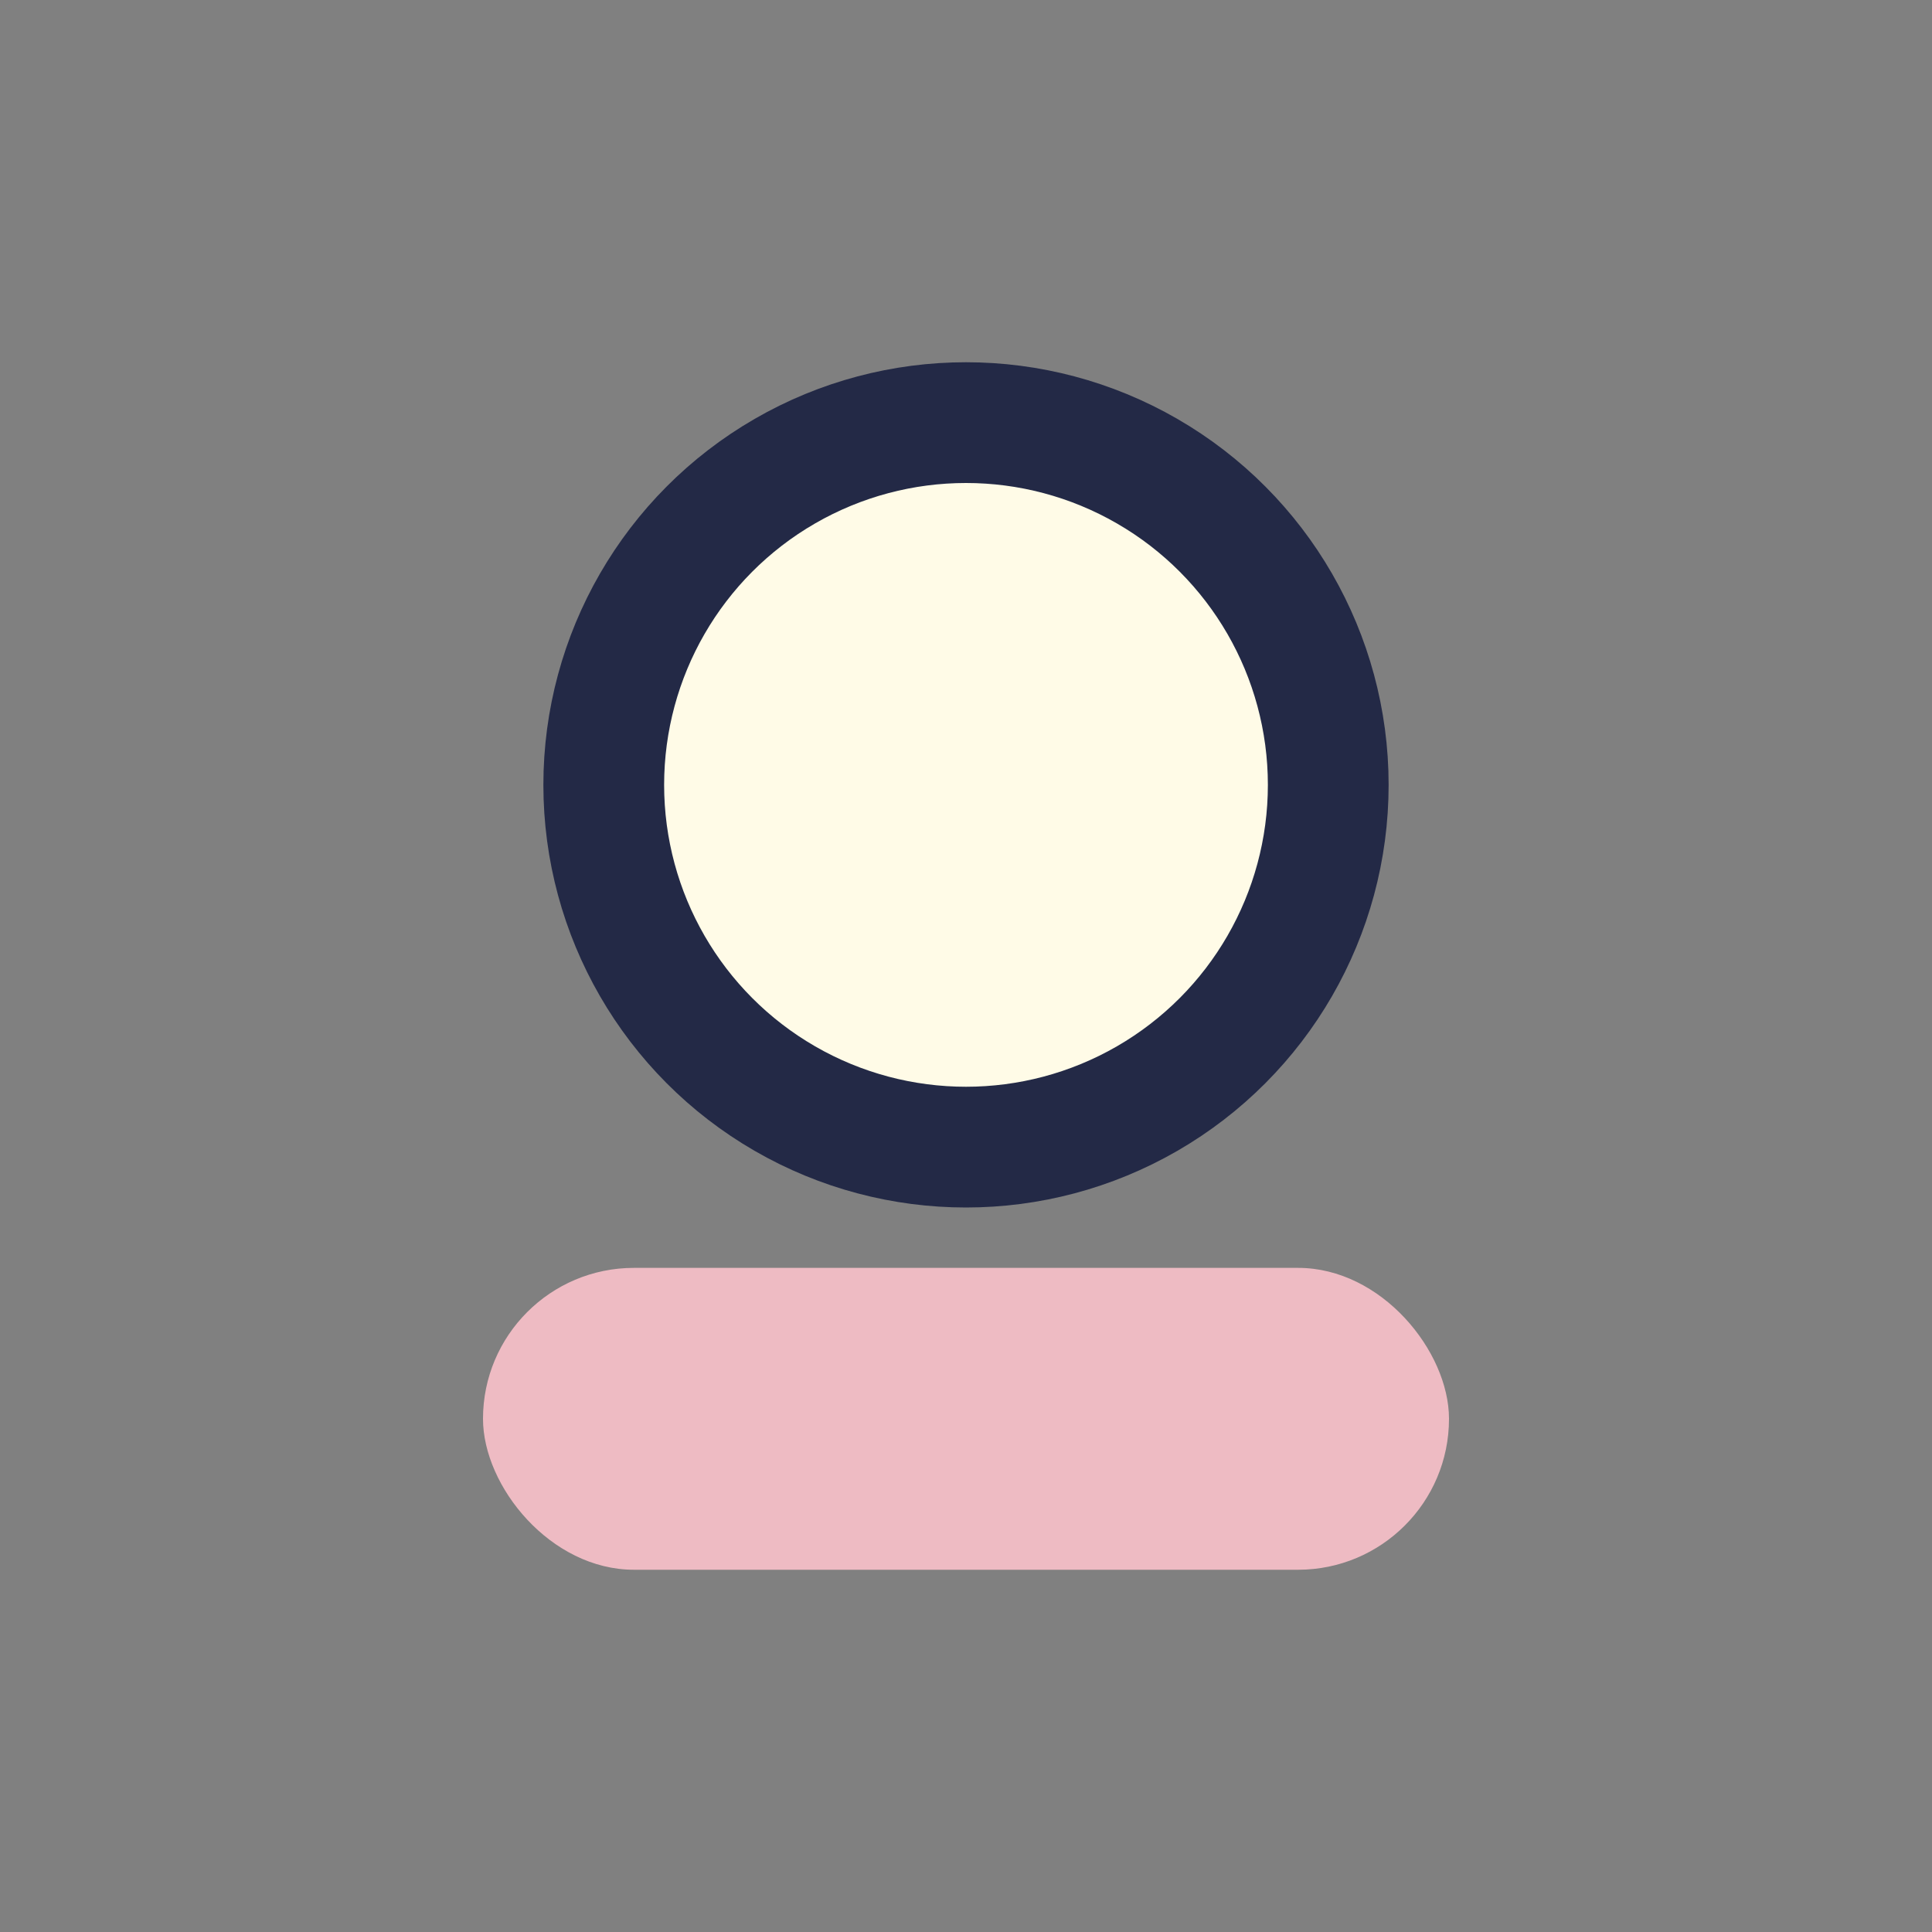 <?xml version="1.0" encoding="UTF-8"?>
<svg xmlns="http://www.w3.org/2000/svg" width="32" height="32" viewBox="0 0 32 32"><rect x="0" y="0" width="32" height="32" fill="#808080" stroke="none"/><circle cx="16" cy="13" r="6" fill="#fffbe7" stroke="#232946" stroke-width="2"/><rect x="8" y="21" width="16" height="5" rx="2.5" fill="#eebbc3"/></svg>